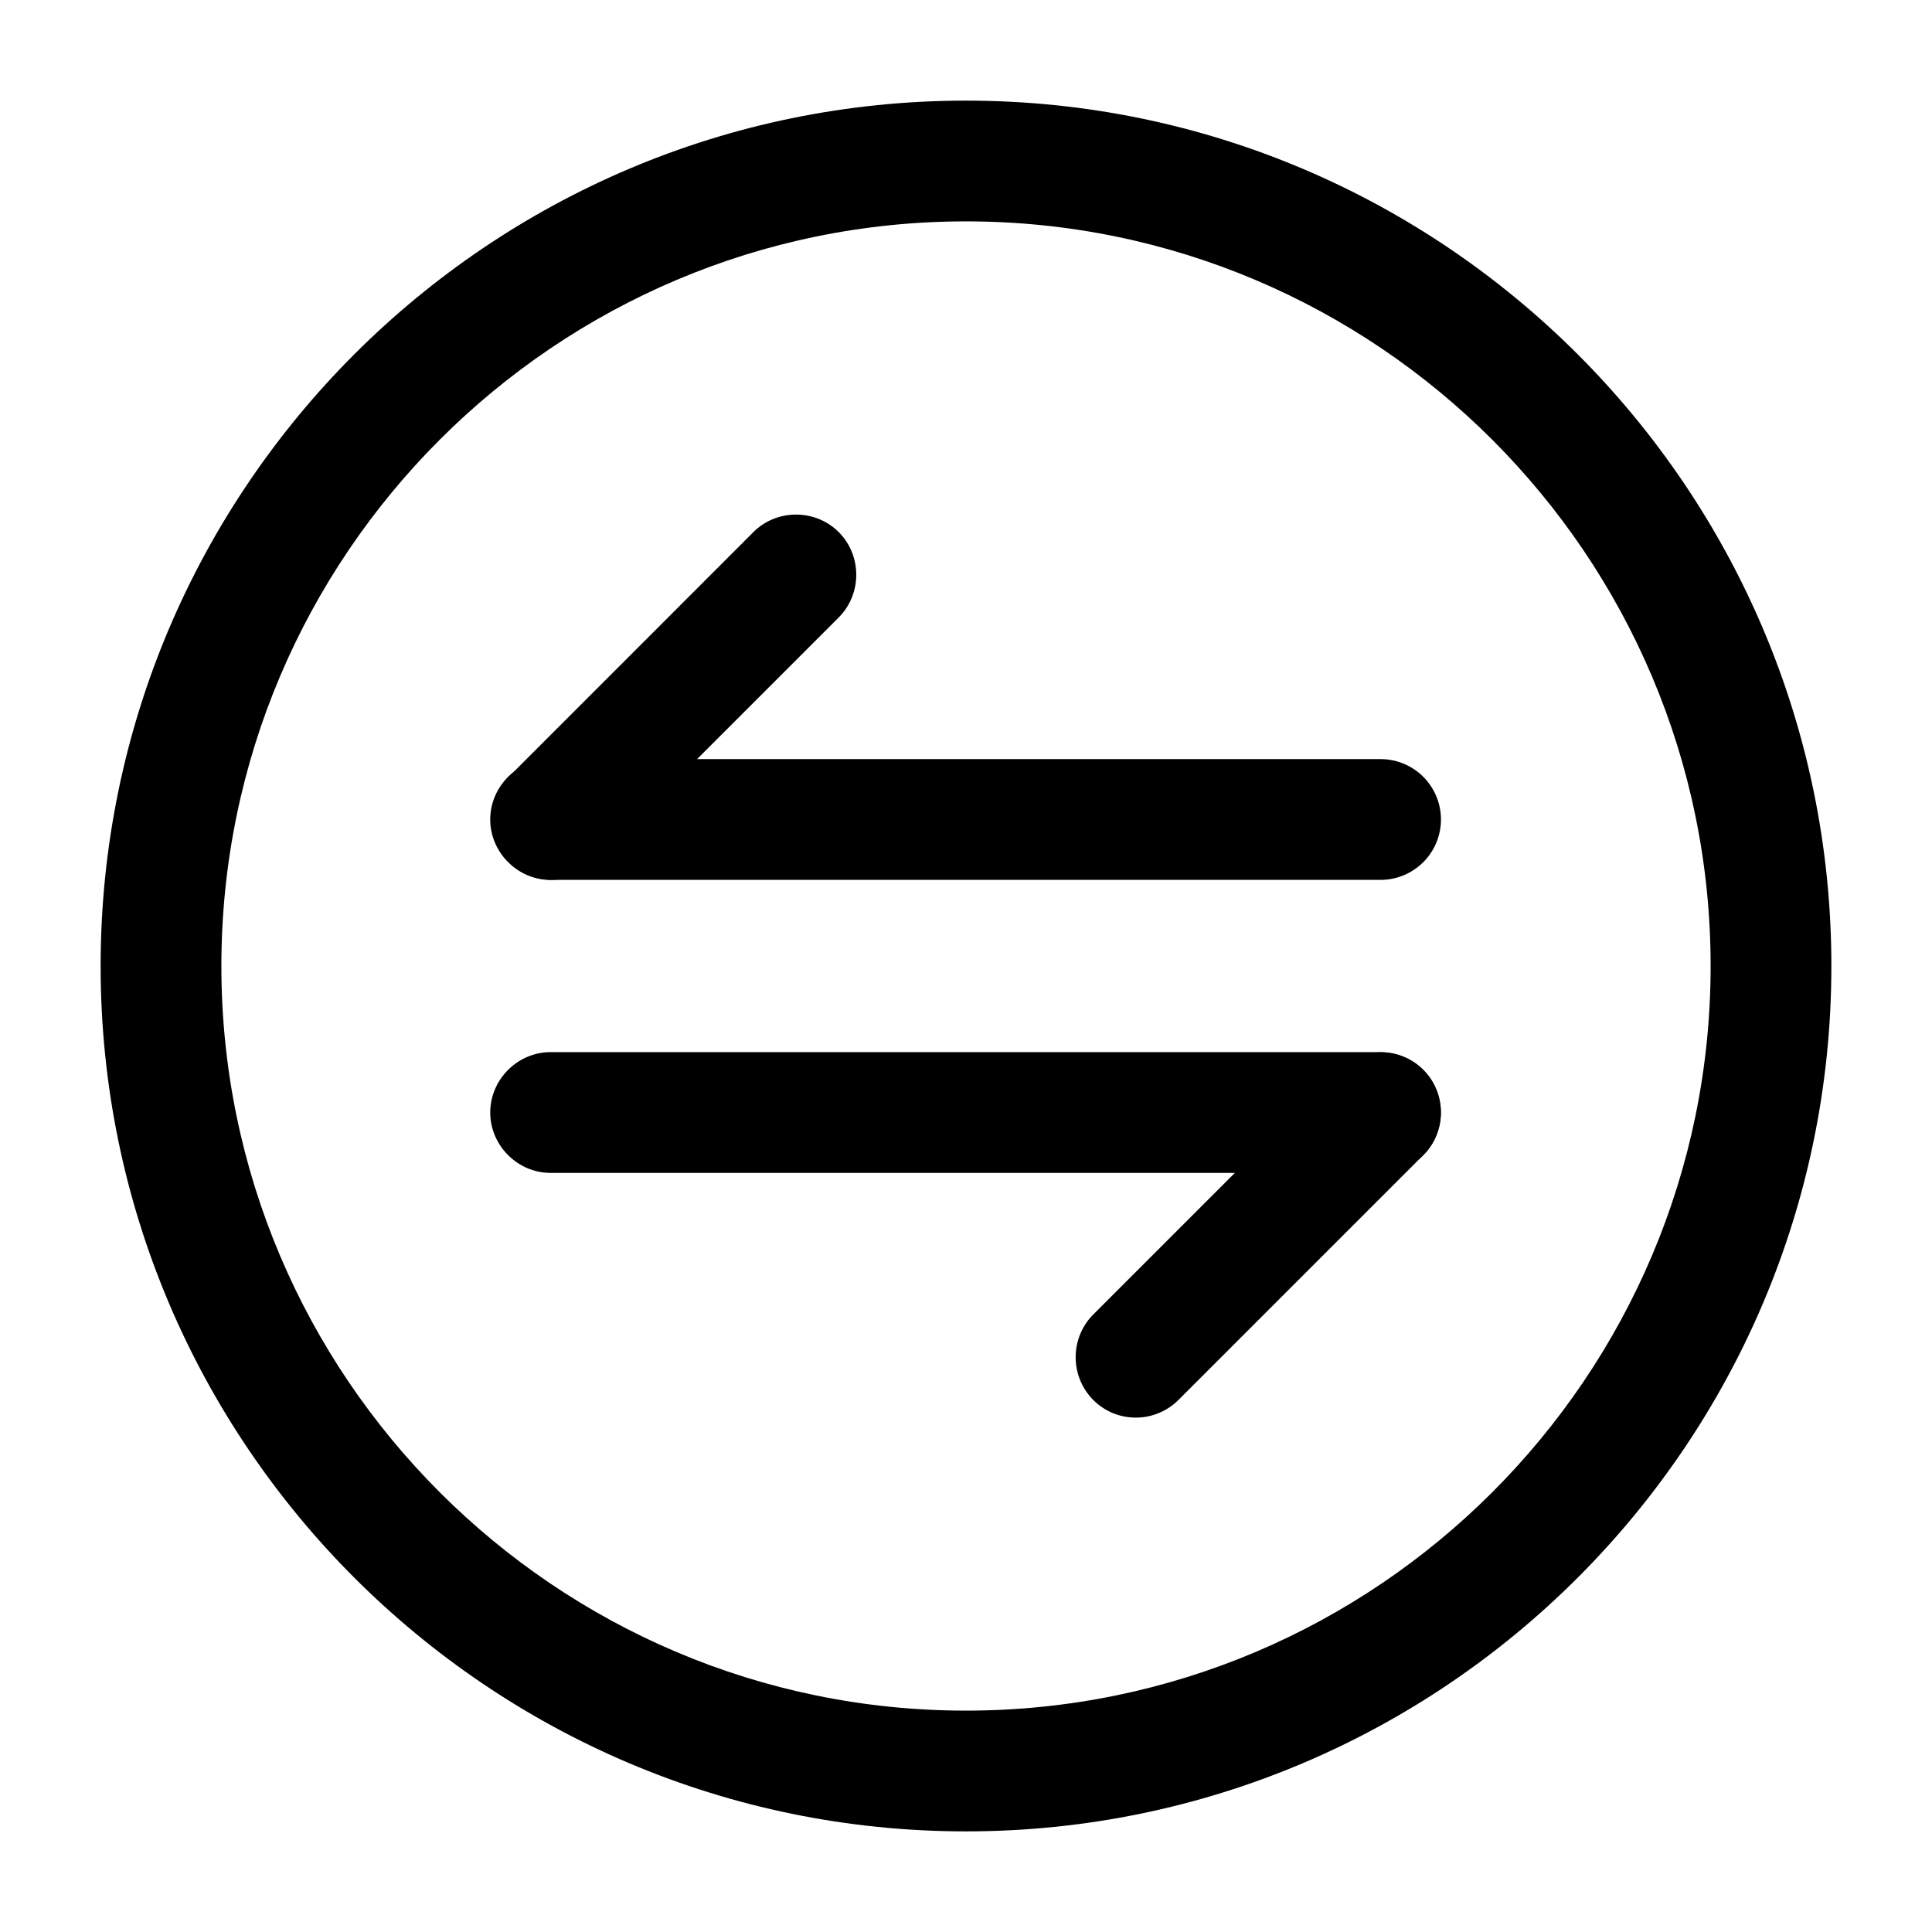 <svg xmlns="http://www.w3.org/2000/svg" viewBox="0 0 24 24" fill="currentColor" aria-hidden="true">
  <path d="M14.11 17.61c-.19 0-.38-.07-.53-.22a.754.754 0 010-1.06l3.04-3.04c.29-.29.77-.29 1.06 0 .29.29.29.77 0 1.06l-3.04 3.04a.75.75 0 01-.53.22z"/>
  <path d="M17.15 14.57H6.84c-.41 0-.75-.34-.75-.75s.34-.75.75-.75h10.31a.749.749 0 110 1.5zM6.85 10.93c-.19 0-.38-.07-.53-.22a.755.755 0 010-1.06l3.039-3.04c.29-.29.77-.29 1.06 0 .29.29.29.77 0 1.06l-3.04 3.04c-.15.15-.34.22-.53.22z"/>
  <path d="M17.15 10.93H6.84c-.41 0-.75-.34-.75-.75s.34-.75.75-.75h10.31a.749.749 0 110 1.5z"/>
  <path d="M12 22.75C6.07 22.75 1.25 17.93 1.25 12S6.07 1.25 12 1.25 22.75 6.07 22.75 12 17.93 22.75 12 22.75zm0-20C6.9 2.75 2.75 6.9 2.75 12S6.9 21.25 12 21.25s9.25-4.15 9.25-9.25S17.1 2.75 12 2.75z"/>
</svg>
